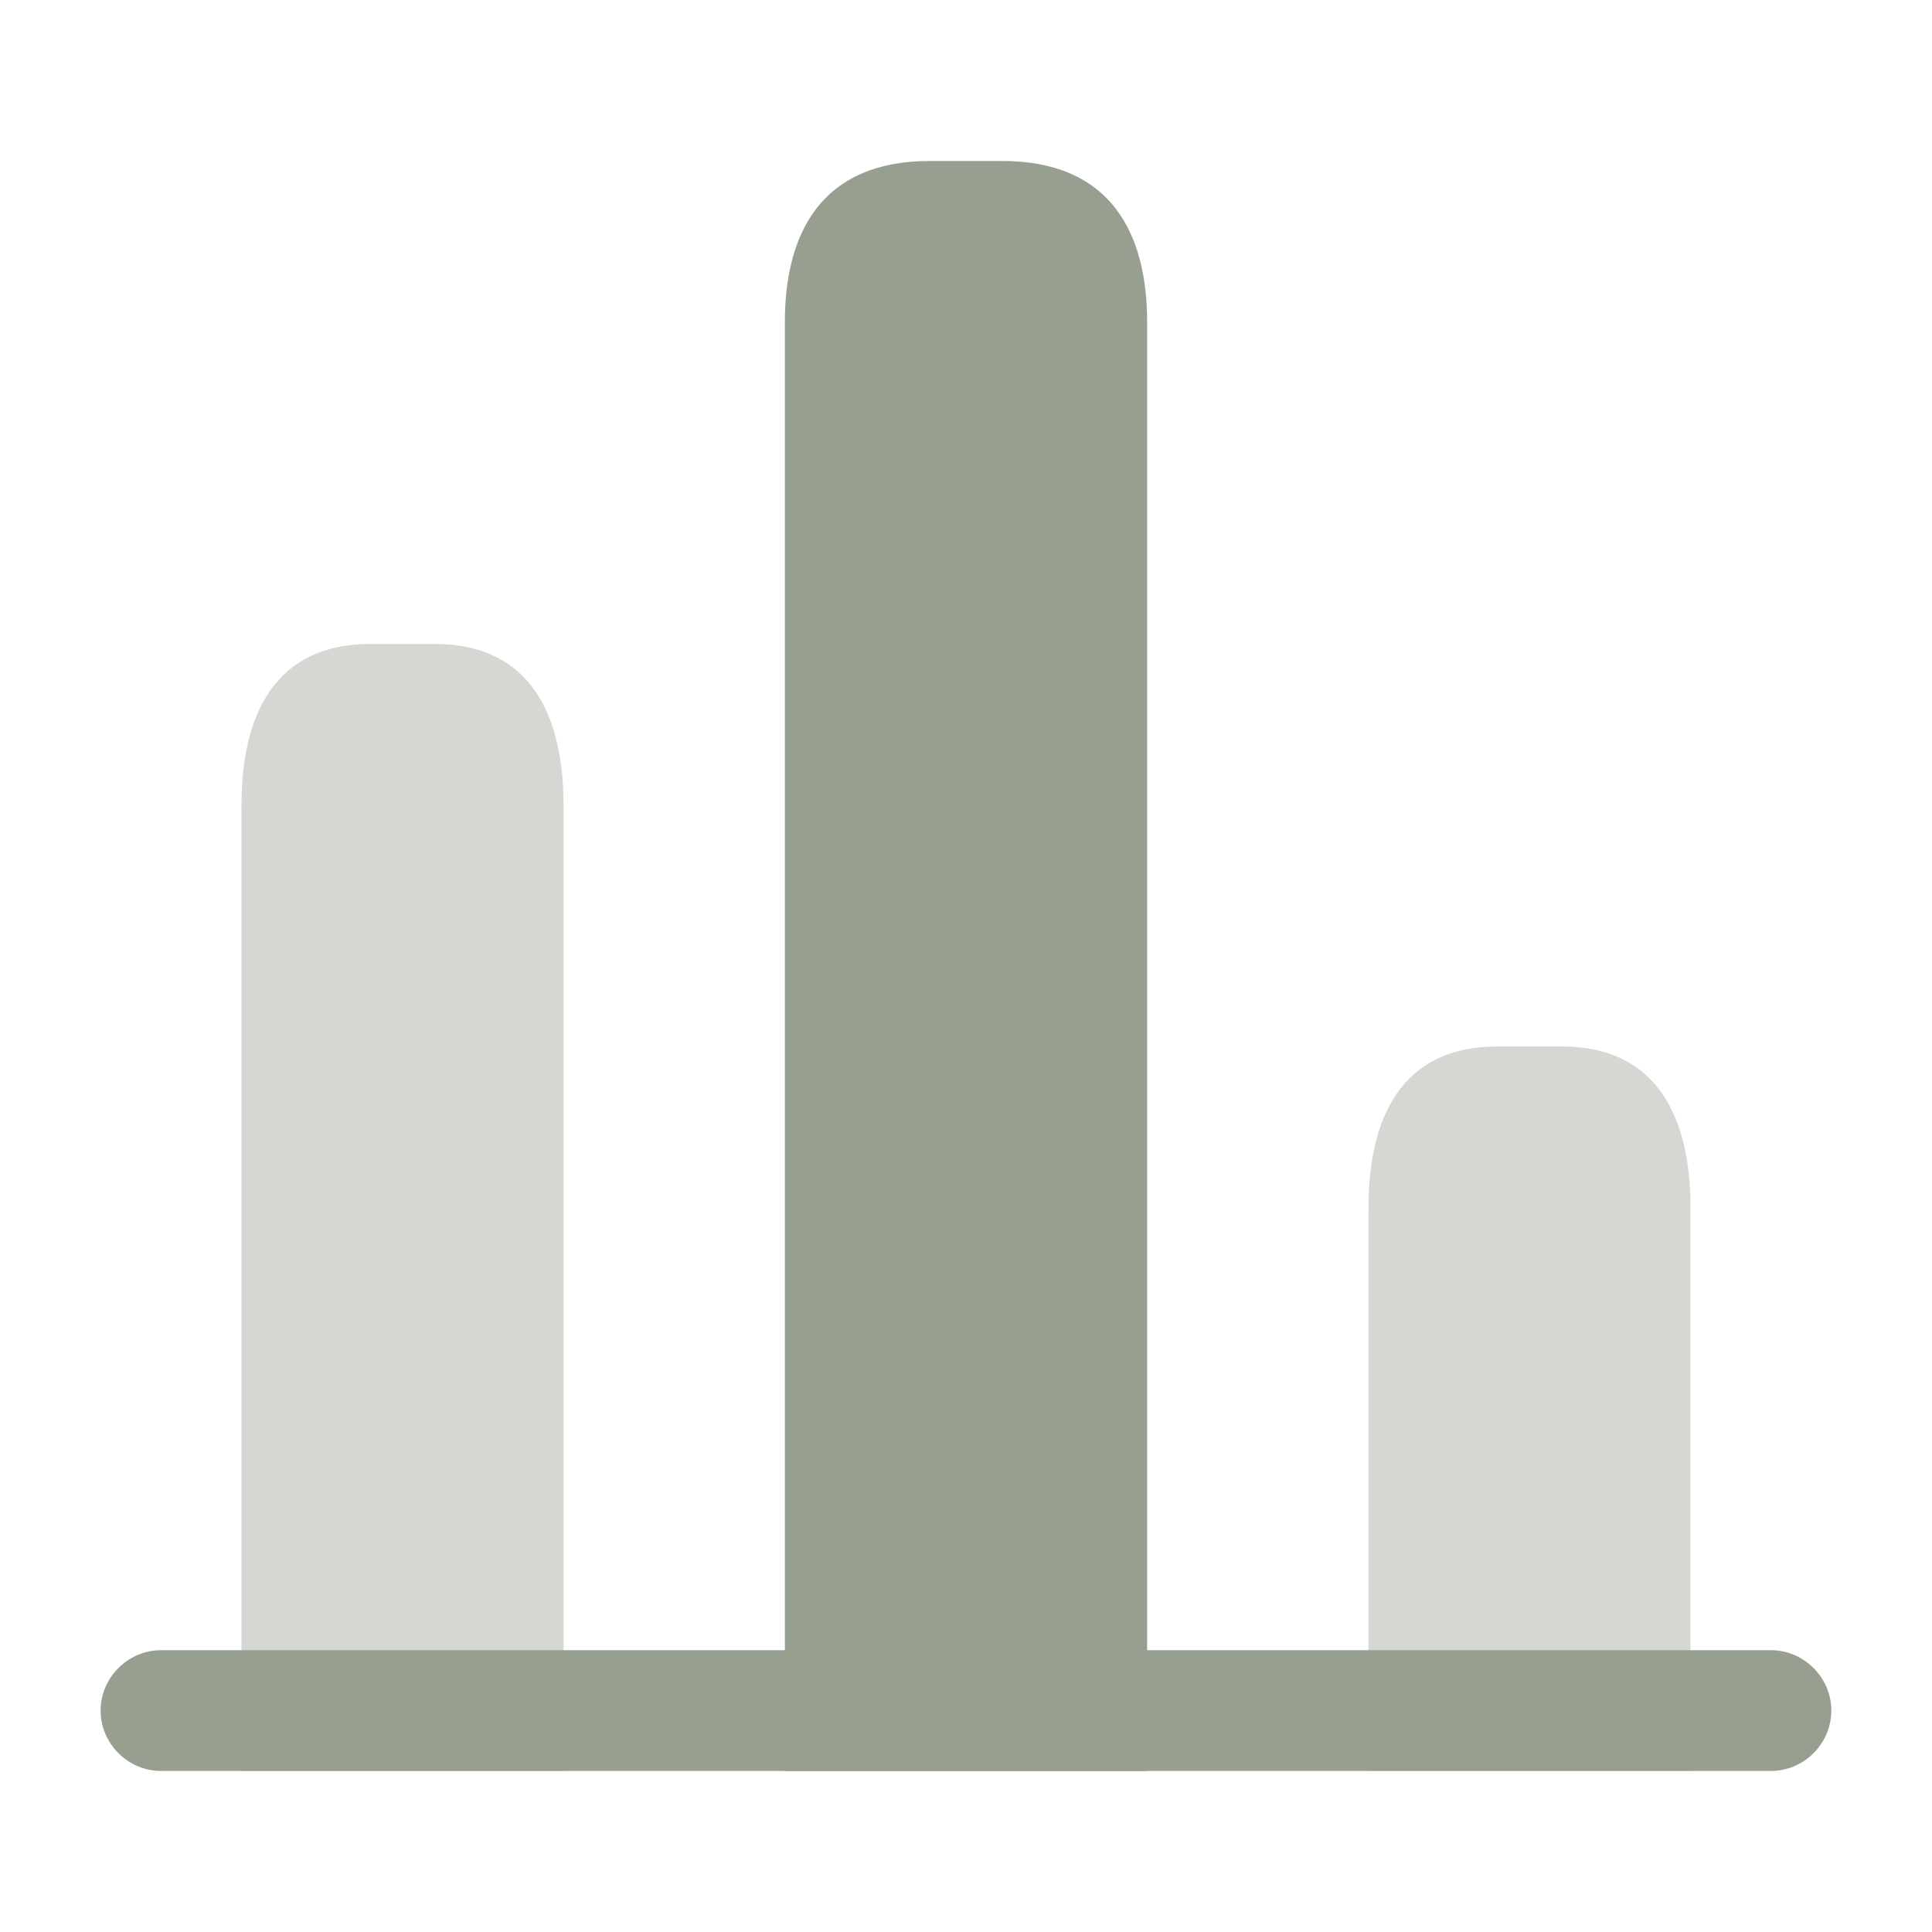 <svg width="28" height="28" viewBox="0 0 28 28" fill="none" xmlns="http://www.w3.org/2000/svg">
<path d="M25.666 25.666H2.333C1.855 25.666 1.458 25.27 1.458 24.791C1.458 24.313 1.855 23.916 2.333 23.916H25.666C26.145 23.916 26.541 24.313 26.541 24.791C26.541 25.27 26.145 25.666 25.666 25.666Z" fill="#979F90"/>
<path d="M11.375 4.667V25.667H16.625V4.667C16.625 3.383 16.1 2.333 14.525 2.333H13.475C11.9 2.333 11.375 3.383 11.375 4.667Z" fill="#979F90"/>
<path opacity="0.4" d="M3.5 11.667V25.667H8.167V11.667C8.167 10.383 7.7 9.333 6.3 9.333H5.367C3.967 9.333 3.5 10.383 3.5 11.667Z" fill="#979F90"/>
<path opacity="0.4" d="M19.833 17.5V25.666H24.5V17.5C24.5 16.216 24.033 15.166 22.633 15.166H21.7C20.3 15.166 19.833 16.216 19.833 17.5Z" fill="#979F90"/>
</svg>
